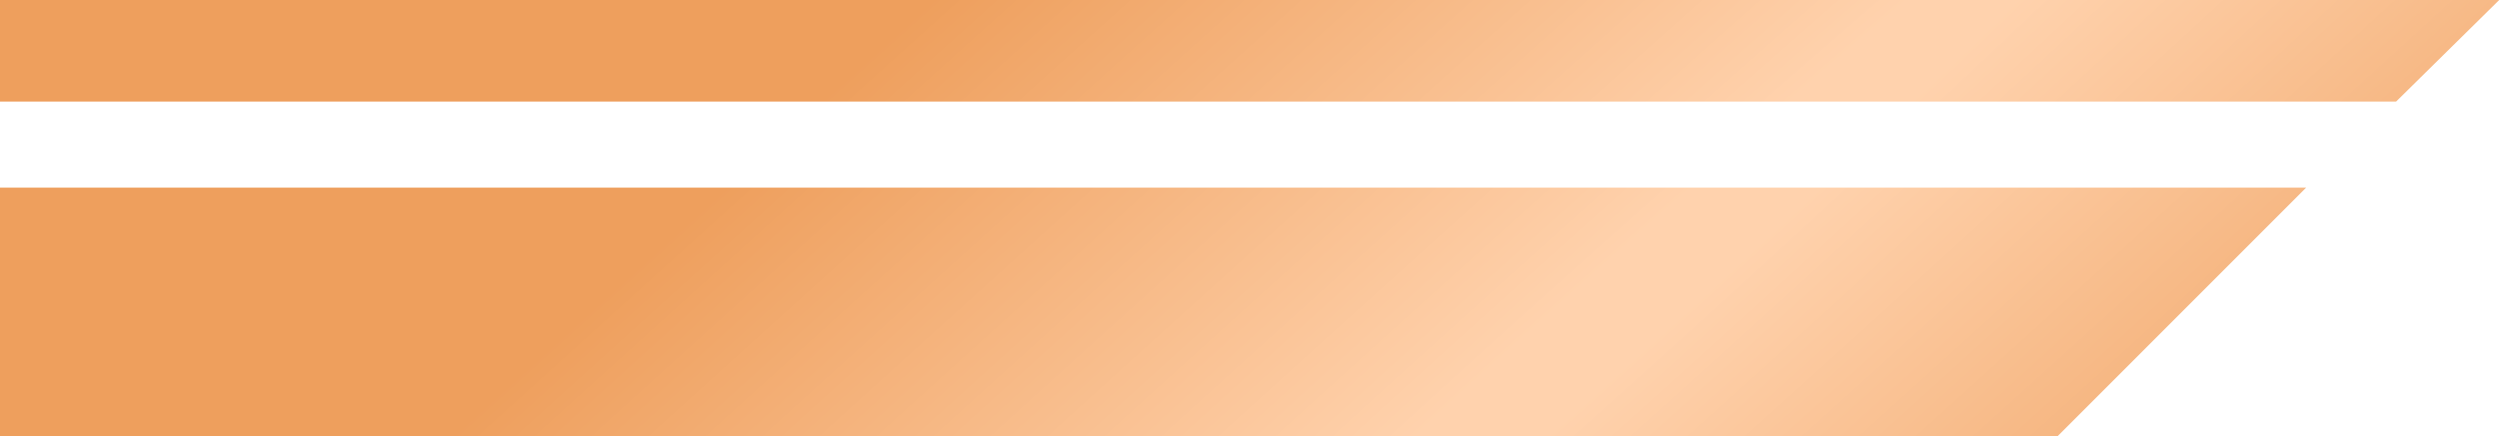 <?xml version="1.0" encoding="UTF-8"?> <svg xmlns="http://www.w3.org/2000/svg" width="1599" height="279" viewBox="0 0 1599 279" fill="none"> <path d="M-445 120H1475L1289.02 306H-445V120Z" fill="url(#paint0_diamond)"></path> <path d="M-201.5 0H1598.5L1532.52 65H-201.5V0Z" fill="url(#paint1_diamond)"></path> <defs> <radialGradient id="paint0_diamond" cx="0" cy="0" r="1" gradientUnits="userSpaceOnUse" gradientTransform="translate(1013.09 222.868) rotate(-131.818) scale(785.888 15842)"> <stop offset="0.035" stop-color="#FFD2AD"></stop> <stop offset="0.568" stop-color="#EE9F5D"></stop> <stop offset="1" stop-color="#EE9F5D"></stop> </radialGradient> <radialGradient id="paint1_diamond" cx="0" cy="0" r="1" gradientUnits="userSpaceOnUse" gradientTransform="translate(1013.09 222.868) rotate(-131.818) scale(785.888 15842)"> <stop offset="0.035" stop-color="#FFD2AD"></stop> <stop offset="0.568" stop-color="#EE9F5D"></stop> <stop offset="1" stop-color="#EE9F5D"></stop> </radialGradient> </defs> </svg> 